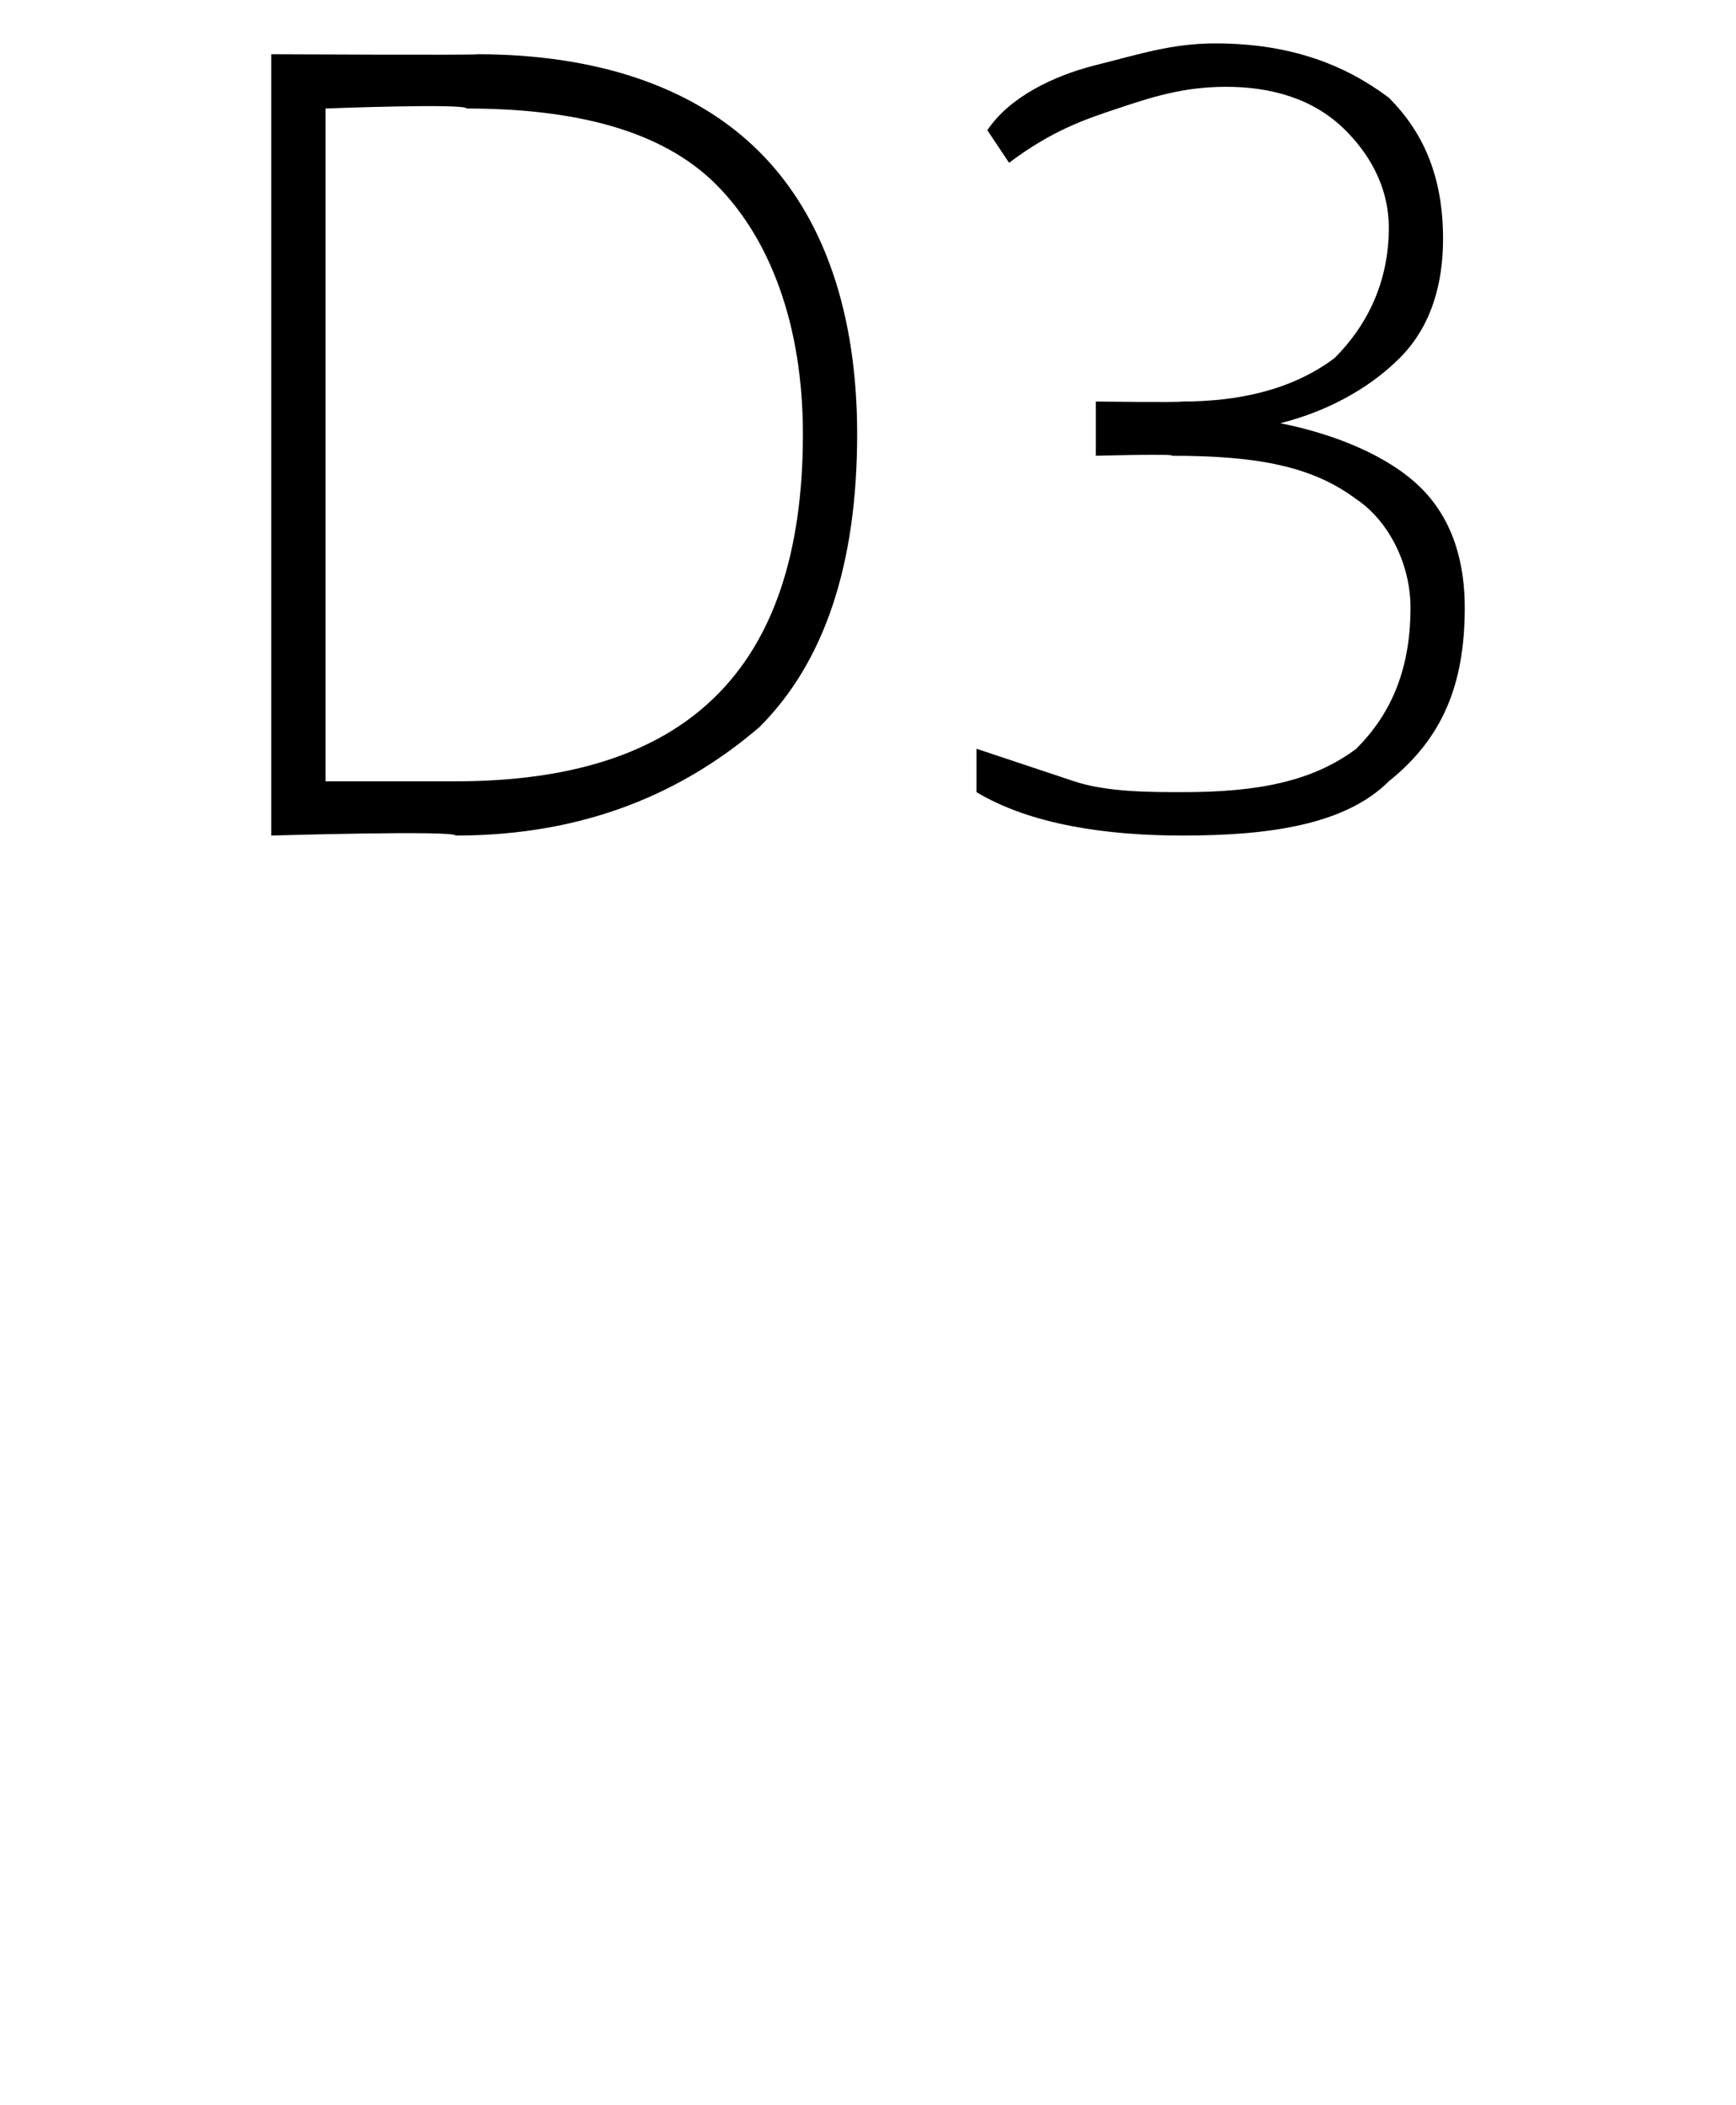 <?xml version="1.0" standalone="no"?><!DOCTYPE svg PUBLIC "-//W3C//DTD SVG 1.1//EN" "http://www.w3.org/Graphics/SVG/1.1/DTD/svg11.dtd"><svg xmlns="http://www.w3.org/2000/svg" version="1.1" width="16px" height="19.4px" viewBox="0 0 16 19.4">  <desc>D3</desc>  <defs/>  <g id="Polygon140756">    <path d="M 7.9 4 C 7.9 5.2 7.6 6.1 7 6.7 C 6.3 7.3 5.4 7.7 4.2 7.7 C 4.19 7.65 2.5 7.7 2.5 7.7 L 2.5 0.5 C 2.5 0.5 4.41 0.51 4.4 0.5 C 5.5 0.5 6.4 0.8 7 1.4 C 7.6 2 7.9 2.9 7.9 4 Z M 4.2 7.2 C 6.3 7.2 7.4 6.2 7.4 4 C 7.4 3 7.1 2.2 6.6 1.7 C 6.1 1.2 5.3 1 4.3 1 C 4.29 0.95 3 1 3 1 L 3 7.2 L 4.2 7.2 C 4.2 7.2 4.16 7.21 4.2 7.2 Z M 13.3 2.2 C 13.3 2.6 13.2 3 12.9 3.3 C 12.6 3.6 12.2 3.8 11.8 3.9 C 11.8 3.9 11.8 3.9 11.8 3.9 C 12.3 4 12.8 4.2 13.1 4.5 C 13.4 4.8 13.5 5.2 13.5 5.6 C 13.5 6.3 13.3 6.8 12.8 7.2 C 12.4 7.6 11.7 7.7 10.9 7.7 C 10.2 7.7 9.5 7.6 9 7.3 C 9 7.3 9 6.9 9 6.9 C 9.3 7 9.6 7.1 9.9 7.2 C 10.2 7.3 10.6 7.3 10.9 7.3 C 11.6 7.3 12.1 7.2 12.5 6.9 C 12.8 6.6 13 6.2 13 5.6 C 13 5.2 12.8 4.8 12.5 4.6 C 12.1 4.3 11.6 4.2 10.8 4.2 C 10.85 4.18 10.1 4.2 10.1 4.2 L 10.1 3.7 C 10.1 3.7 10.86 3.71 10.9 3.7 C 11.4 3.7 11.9 3.6 12.3 3.3 C 12.6 3 12.8 2.6 12.8 2.1 C 12.8 1.7 12.6 1.4 12.4 1.2 C 12.1 0.9 11.7 0.8 11.3 0.8 C 10.9 0.8 10.6 0.9 10.3 1 C 10 1.1 9.7 1.2 9.3 1.5 C 9.3 1.5 9.1 1.2 9.1 1.2 C 9.3 0.9 9.7 0.7 10.1 0.6 C 10.5 0.5 10.8 0.4 11.2 0.4 C 11.9 0.4 12.4 0.6 12.8 0.9 C 13.1 1.2 13.3 1.6 13.3 2.2 Z " stroke="none" fill="#000"/>  </g></svg>